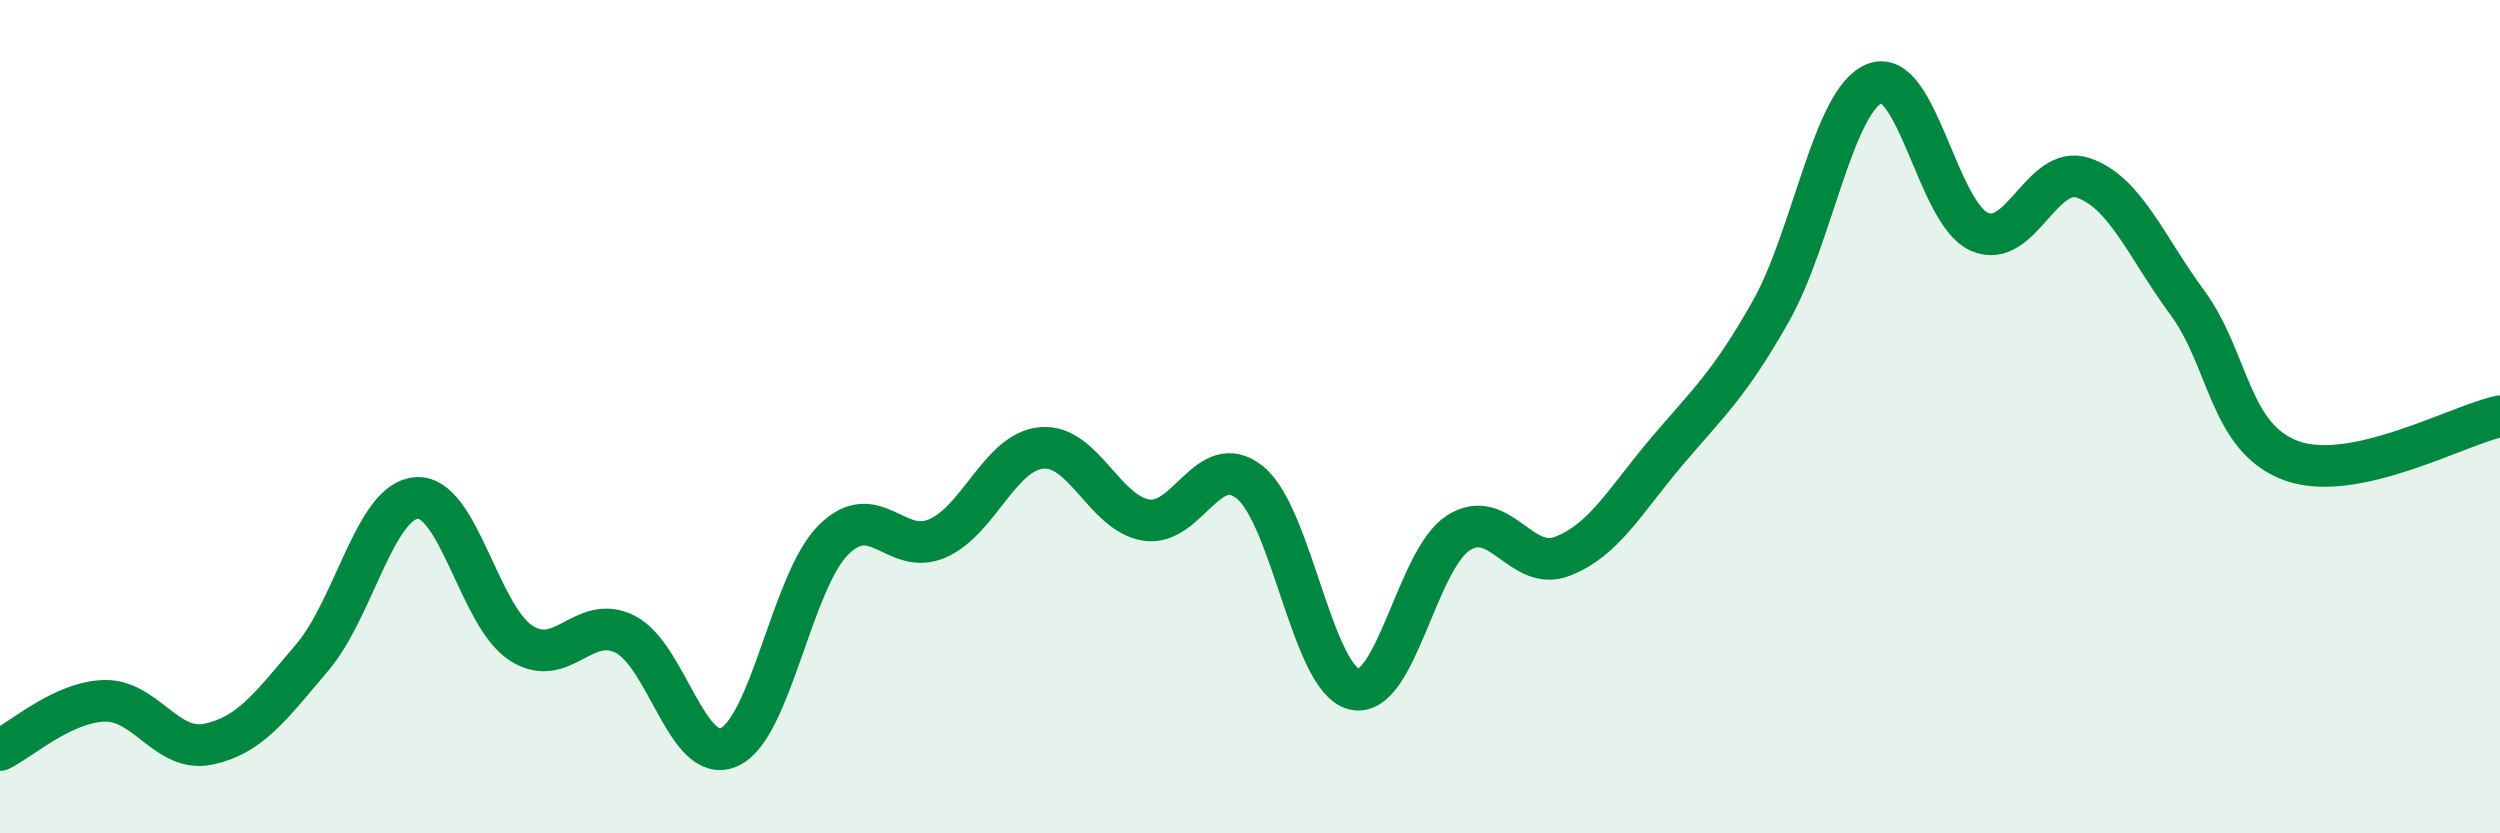 
    <svg width="60" height="20" viewBox="0 0 60 20" xmlns="http://www.w3.org/2000/svg">
      <path
        d="M 0,18 C 0.5,17.76 1.5,16.85 2.5,16.82 C 3.5,16.79 4,18.07 5,17.86 C 6,17.65 6.5,16.95 7.5,15.77 C 8.5,14.59 9,12.02 10,11.95 C 11,11.88 11.5,14.78 12.5,15.43 C 13.5,16.08 14,14.72 15,15.22 C 16,15.72 16.5,18.38 17.5,17.93 C 18.5,17.48 19,13.96 20,12.96 C 21,11.96 21.5,13.36 22.5,12.92 C 23.5,12.48 24,10.84 25,10.75 C 26,10.66 26.5,12.31 27.5,12.48 C 28.5,12.65 29,10.77 30,11.58 C 31,12.39 31.5,16.3 32.5,16.54 C 33.5,16.78 34,13.43 35,12.79 C 36,12.15 36.5,13.74 37.5,13.35 C 38.5,12.96 39,12.02 40,10.84 C 41,9.66 41.5,9.24 42.5,7.47 C 43.5,5.7 44,2.38 45,2 C 46,1.62 46.5,5.11 47.5,5.56 C 48.5,6.01 49,3.93 50,4.27 C 51,4.61 51.5,5.91 52.5,7.27 C 53.5,8.63 53.5,10.52 55,11.06 C 56.5,11.6 59,10.2 60,9.99L60 20L0 20Z"
        fill="#008740"
        opacity="0.1"
        stroke-linecap="round"
        stroke-linejoin="round"
      />
      <path
        d="M 0,18 C 0.5,17.76 1.5,16.85 2.5,16.82 C 3.5,16.79 4,18.07 5,17.86 C 6,17.65 6.5,16.95 7.5,15.77 C 8.5,14.59 9,12.02 10,11.95 C 11,11.88 11.5,14.78 12.5,15.43 C 13.5,16.08 14,14.72 15,15.22 C 16,15.72 16.5,18.38 17.5,17.93 C 18.5,17.48 19,13.96 20,12.96 C 21,11.96 21.5,13.36 22.5,12.92 C 23.5,12.48 24,10.84 25,10.75 C 26,10.66 26.5,12.31 27.5,12.48 C 28.5,12.65 29,10.77 30,11.58 C 31,12.39 31.5,16.3 32.5,16.54 C 33.5,16.78 34,13.43 35,12.79 C 36,12.15 36.5,13.74 37.5,13.35 C 38.5,12.96 39,12.02 40,10.84 C 41,9.66 41.5,9.24 42.5,7.47 C 43.5,5.7 44,2.38 45,2 C 46,1.62 46.5,5.11 47.5,5.56 C 48.5,6.01 49,3.93 50,4.27 C 51,4.61 51.5,5.91 52.5,7.27 C 53.5,8.63 53.5,10.52 55,11.06 C 56.5,11.6 59,10.2 60,9.99"
        stroke="#008740"
        stroke-width="1"
        fill="none"
        stroke-linecap="round"
        stroke-linejoin="round"
      />
    </svg>
  